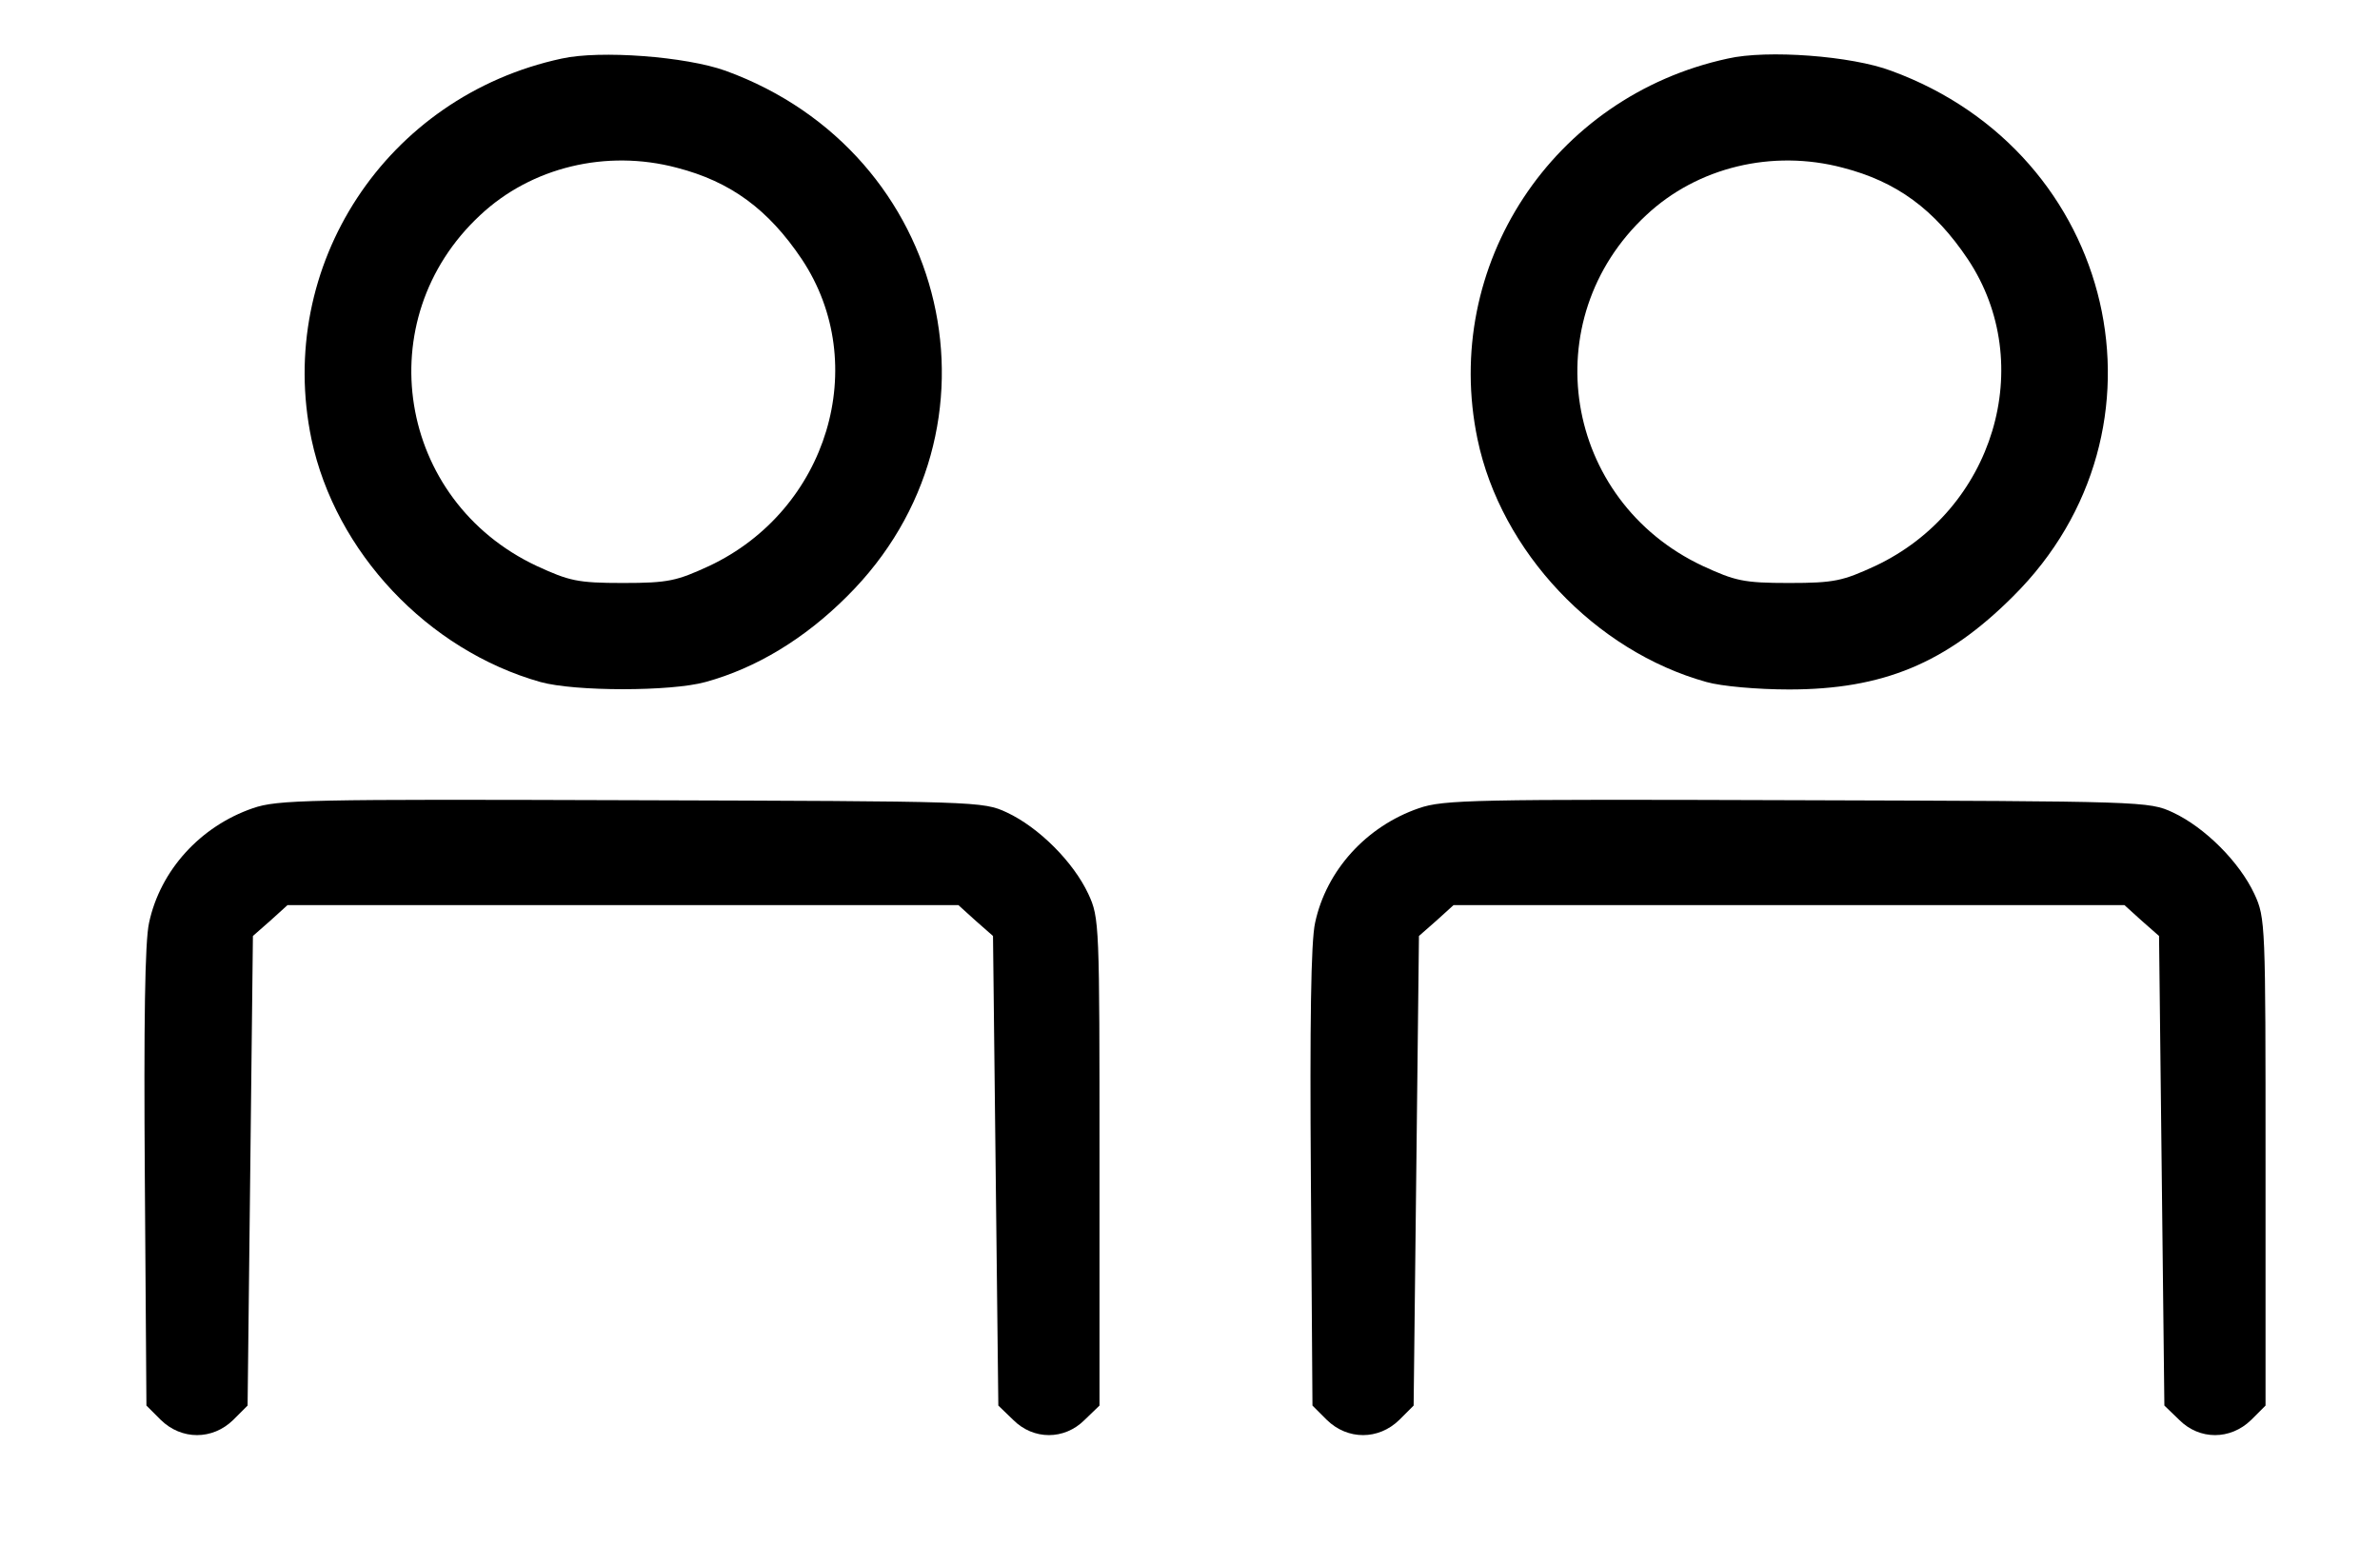 <!DOCTYPE svg PUBLIC "-//W3C//DTD SVG 1.1//EN" "http://www.w3.org/Graphics/SVG/1.1/DTD/svg11.dtd">
<!-- https://www.yurtlarfiyatlar.com -->
<svg version="1.0" xmlns="http://www.w3.org/2000/svg"
 width="447pt" height="294pt" viewBox="0 0 447 294"
 preserveAspectRatio="xMidYMid meet">
<g transform="translate(0,294) scale(0.1,-0.1)"
fill="#000000" stroke="none">
<path d="M1055 2830 c-330 -71 -538 -389 -470 -715 45 -212 218 -396 430 -456
65 -18 245 -18 310 0 95 26 186 81 266 161 315 313 195 833 -228 987 -75 27
-236 39 -308 23z m216 -205 c101 -26 172 -78 235 -172 131 -197 49 -471 -174
-576 -61 -28 -76 -32 -162 -32 -86 0 -101 4 -162 32 -262 123 -317 463 -106
659 96 90 237 124 369 89z"/>
<path d="M3245 2830 c-329 -71 -538 -389 -470 -715 44 -211 221 -398 430 -456
28 -8 96 -14 155 -14 176 0 295 49 421 175 315 313 195 832 -229 987 -74 28
-233 40 -307 23z m216 -205 c101 -26 172 -78 235 -172 131 -197 49 -471 -174
-576 -61 -28 -76 -32 -162 -32 -86 0 -101 4 -162 32 -262 123 -317 463 -106
659 96 90 237 124 369 89z"/>
<path d="M475 1422 c-99 -34 -174 -117 -195 -215 -8 -35 -10 -191 -8 -479 l3
-428 27 -27 c39 -38 97 -38 136 0 l27 27 5 441 5 441 33 29 32 29 630 0 630 0
32 -29 33 -29 5 -441 5 -441 28 -27 c38 -38 96 -38 134 0 l28 27 0 458 c0 446
0 458 -21 503 -28 60 -93 125 -153 153 -45 21 -54 21 -706 23 -606 2 -664 1
-710 -15z"/>
<path d="M2665 1422 c-99 -34 -174 -117 -195 -215 -8 -35 -10 -191 -8 -479 l3
-428 27 -27 c39 -38 97 -38 136 0 l27 27 5 441 5 441 33 29 32 29 630 0 630 0
32 -29 33 -29 5 -441 5 -441 28 -27 c38 -38 96 -38 135 0 l27 27 0 458 c0 446
0 458 -21 503 -28 60 -93 125 -153 153 -45 21 -54 21 -706 23 -606 2 -664 1
-710 -15z"/>
</g>
</svg>
